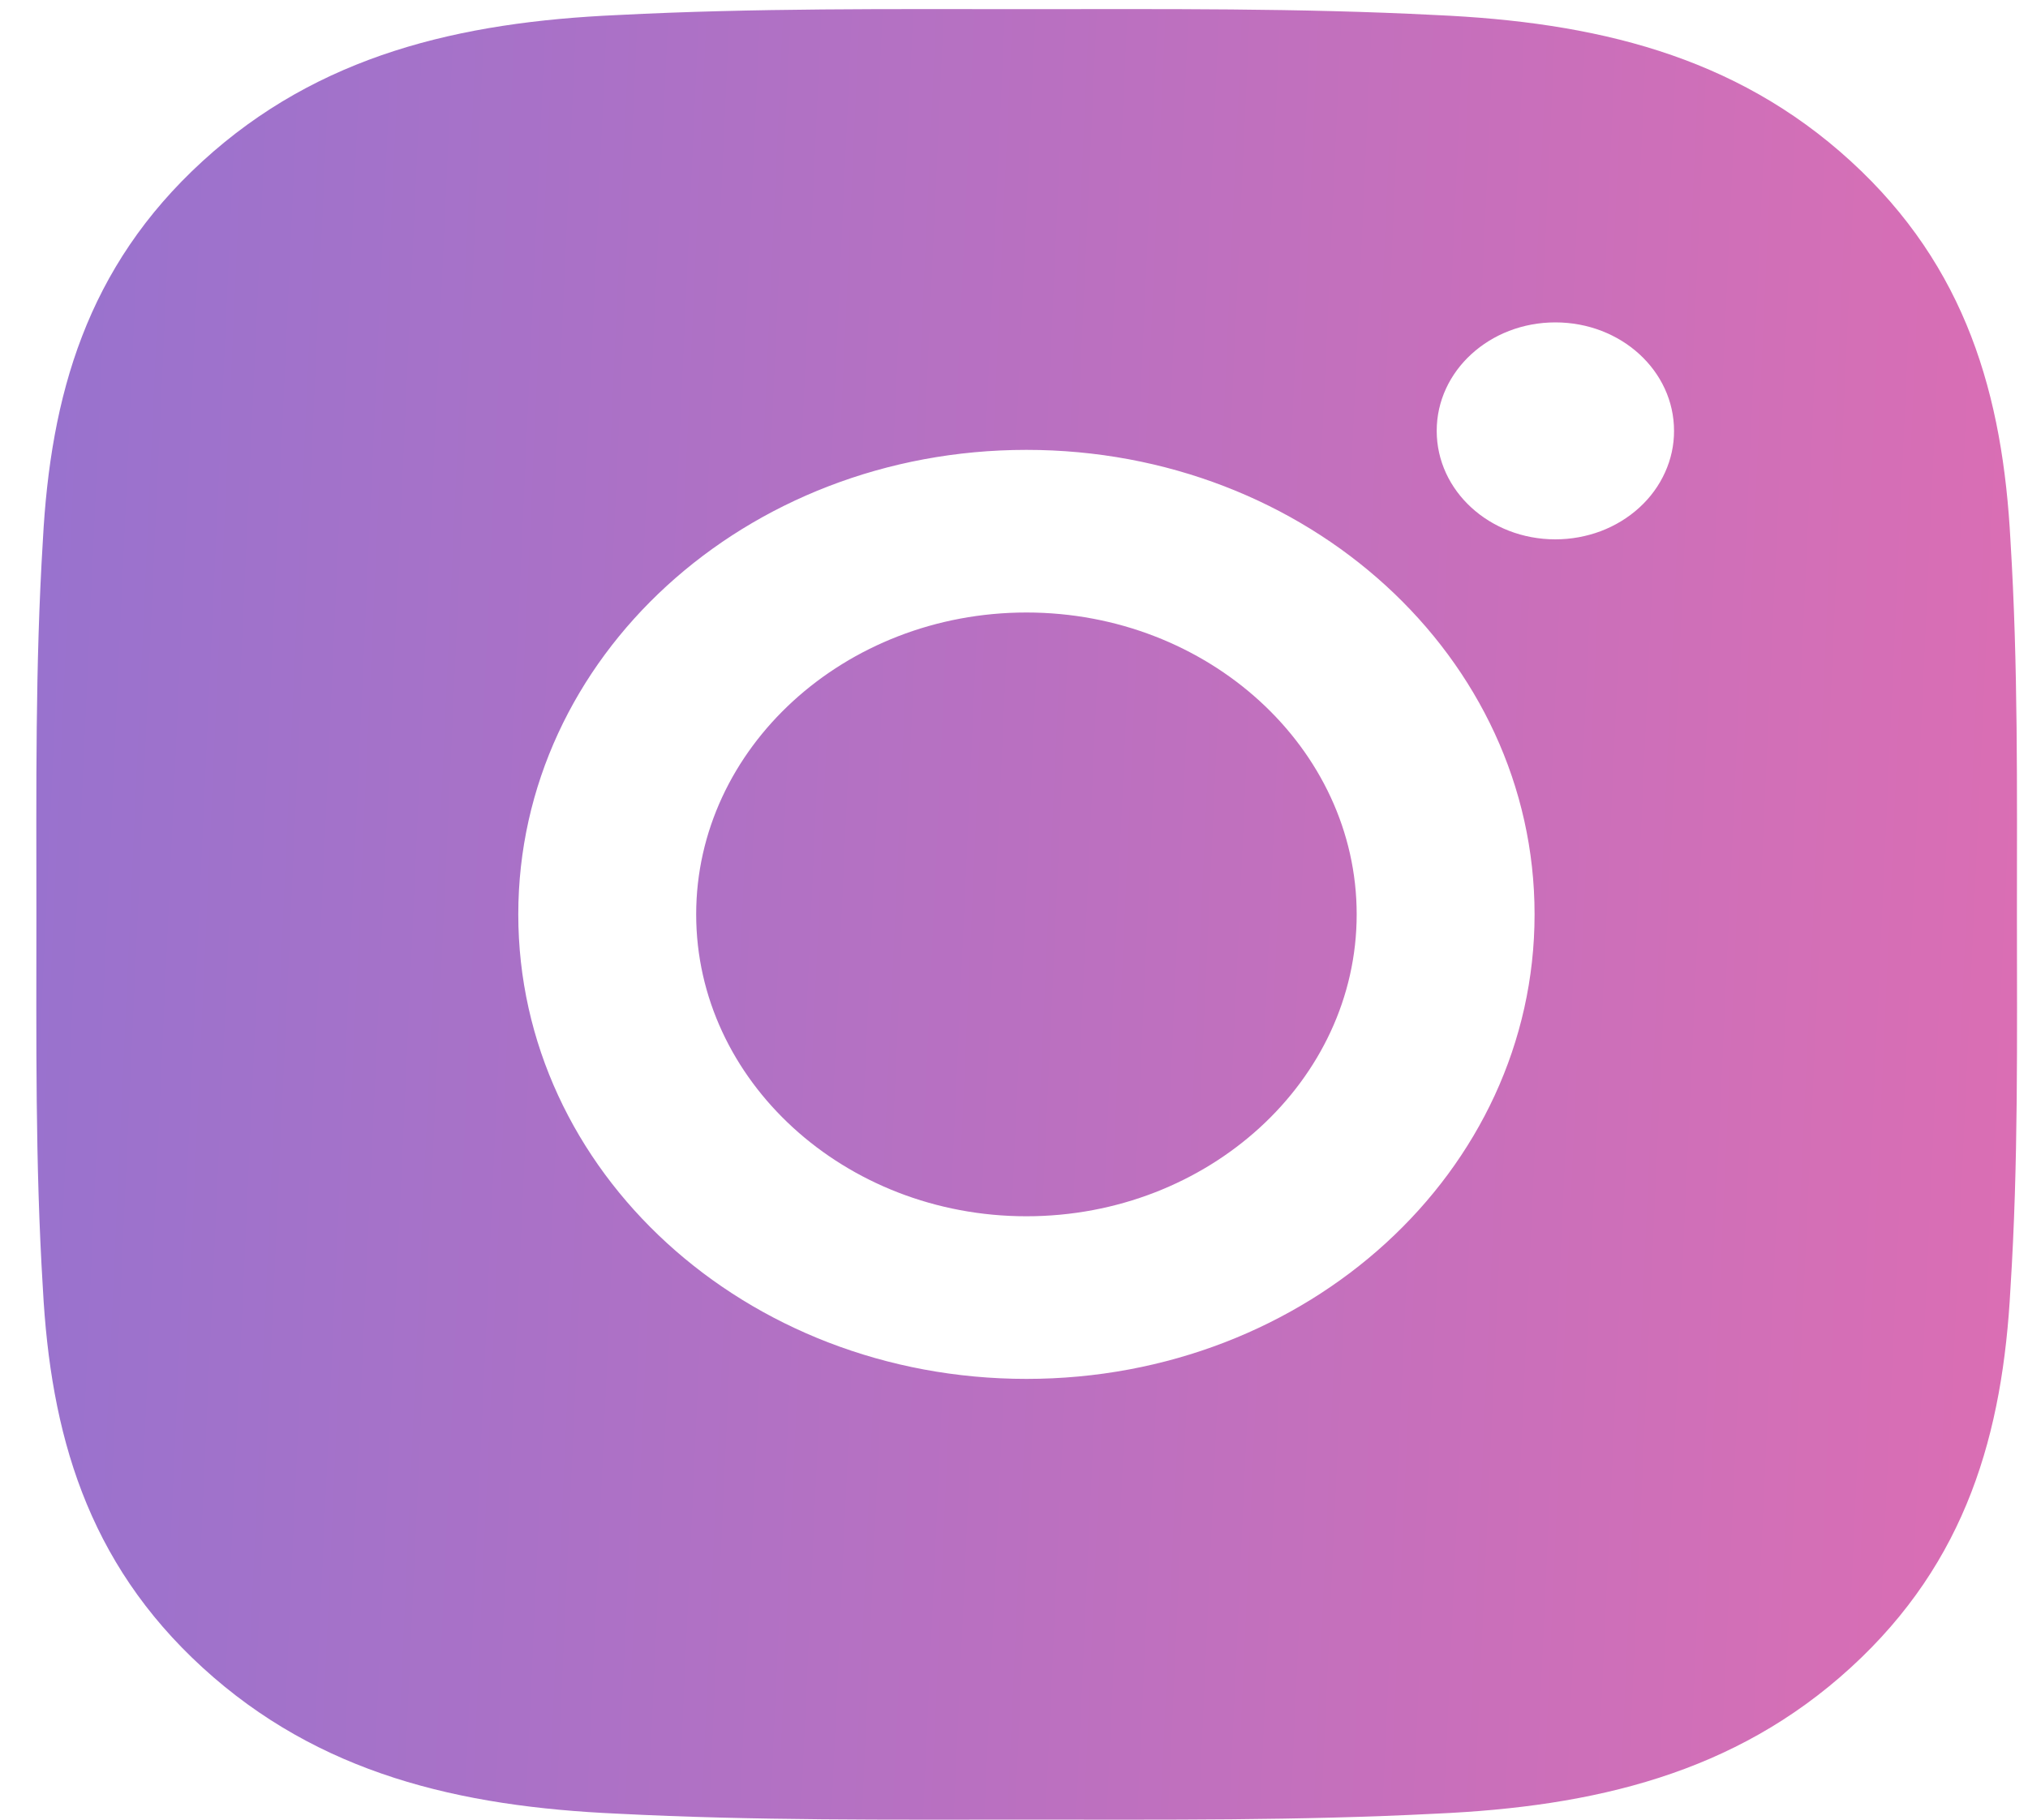 <svg width="39" height="35" viewBox="0 0 39 35" fill="none" xmlns="http://www.w3.org/2000/svg">
<path d="M19.739 11.781C16.241 11.781 13.388 14.39 13.388 17.587C13.388 20.785 16.241 23.394 19.739 23.394C23.236 23.394 26.09 20.785 26.09 17.587C26.09 14.39 23.236 11.781 19.739 11.781ZM38.787 17.587C38.787 15.183 38.811 12.8 38.663 10.4C38.516 7.612 37.82 5.138 35.59 3.099C33.356 1.056 30.654 0.424 27.605 0.289C24.975 0.154 22.369 0.176 19.744 0.176C17.113 0.176 14.507 0.154 11.882 0.289C8.833 0.424 6.126 1.06 3.897 3.099C1.662 5.142 0.971 7.612 0.824 10.4C0.676 12.804 0.7 15.187 0.7 17.587C0.7 19.988 0.676 22.375 0.824 24.775C0.971 27.563 1.667 30.037 3.897 32.076C6.131 34.119 8.833 34.75 11.882 34.885C14.512 35.02 17.118 34.999 19.744 34.999C22.373 34.999 24.98 35.02 27.605 34.885C30.654 34.75 33.361 34.114 35.59 32.076C37.825 30.033 38.516 27.563 38.663 24.775C38.816 22.375 38.787 19.992 38.787 17.587ZM19.739 26.522C14.331 26.522 9.967 22.532 9.967 17.587C9.967 12.643 14.331 8.653 19.739 8.653C25.146 8.653 29.511 12.643 29.511 17.587C29.511 22.532 25.146 26.522 19.739 26.522ZM29.911 10.374C28.648 10.374 27.629 9.442 27.629 8.287C27.629 7.133 28.648 6.201 29.911 6.201C31.174 6.201 32.193 7.133 32.193 8.287C32.194 8.561 32.135 8.833 32.02 9.086C31.906 9.339 31.738 9.57 31.526 9.763C31.314 9.957 31.062 10.111 30.785 10.216C30.508 10.32 30.211 10.374 29.911 10.374Z" fill="url(#paint0_linear_496_3170)"/>
<defs>
<linearGradient id="paint0_linear_496_3170" x1="-3.478" y1="3.657" x2="40.552" y2="5.653" gradientUnits="userSpaceOnUse">
<stop stop-color="#9173D1"/>
<stop offset="1" stop-color="#DC6EB3"/>
</linearGradient>
</defs>
</svg>
